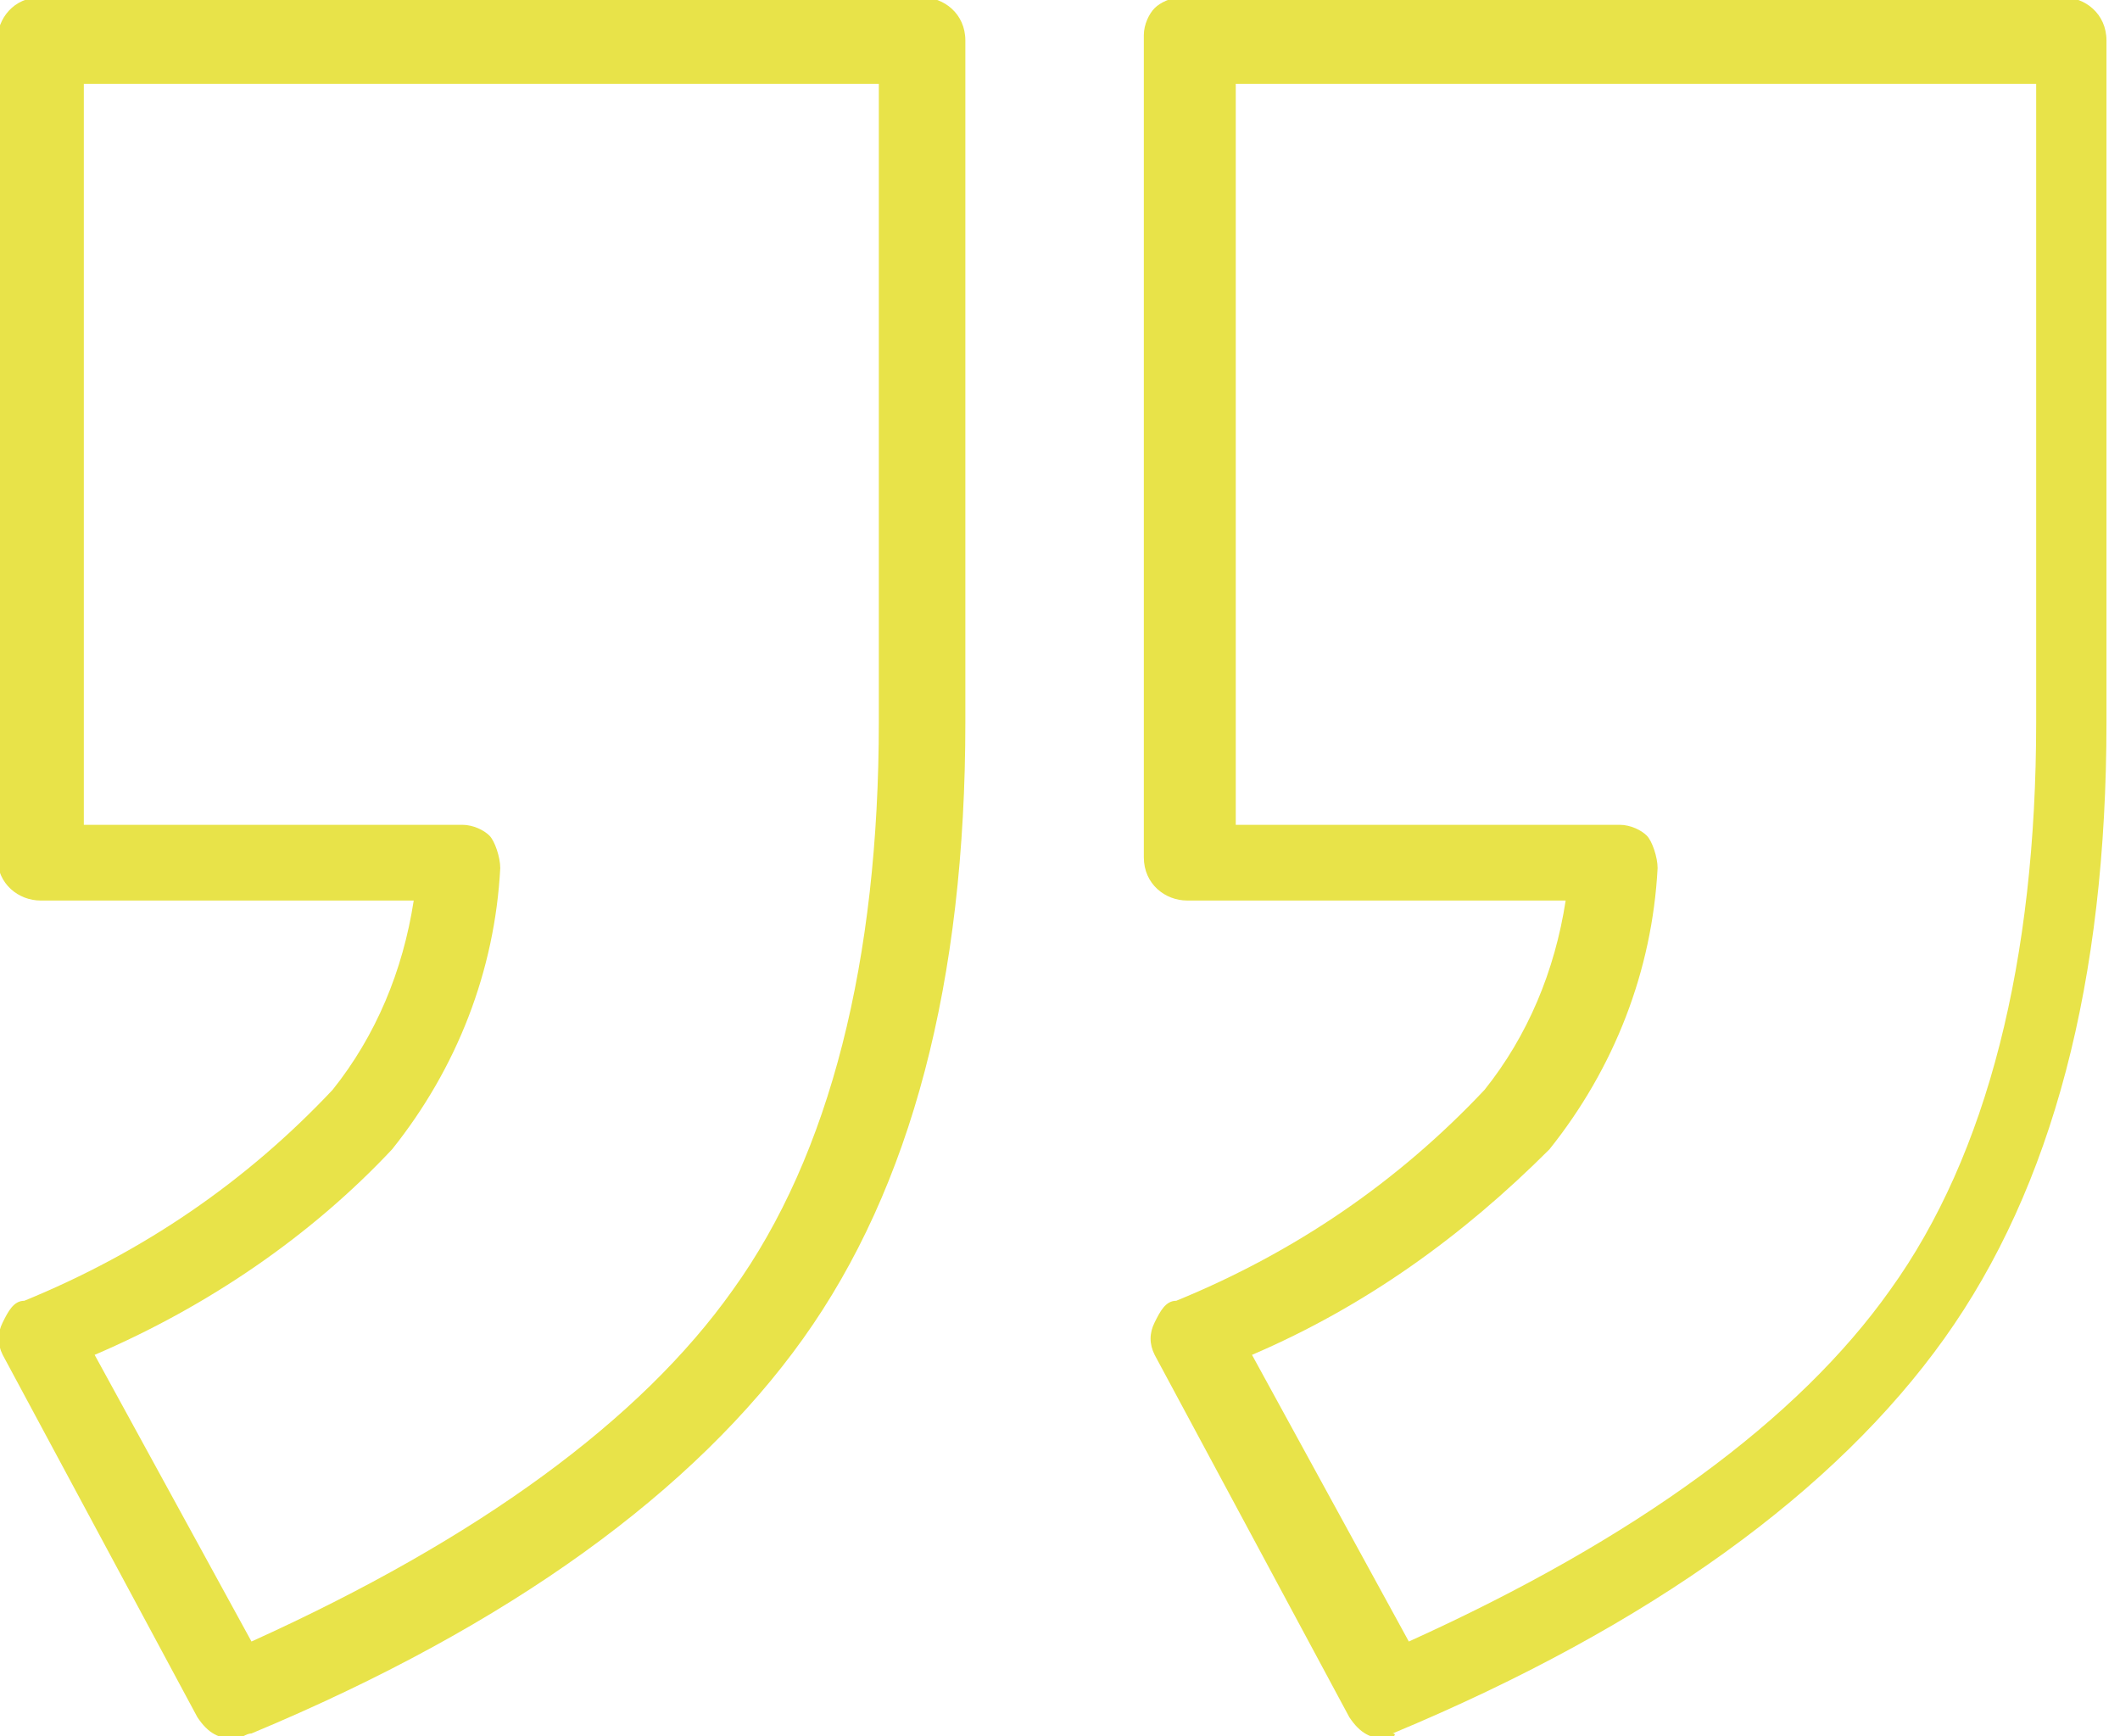 <?xml version="1.0" encoding="UTF-8"?>
<!-- Generator: Adobe Illustrator 27.9.0, SVG Export Plug-In . SVG Version: 6.00 Build 0)  -->
<svg xmlns="http://www.w3.org/2000/svg" xmlns:xlink="http://www.w3.org/1999/xlink" version="1.1" id="Calque_1" x="0px" y="0px" viewBox="0 0 39.2 32.1" style="enable-background:new 0 0 39.2 32.1;" xml:space="preserve">
<style type="text/css">
	.st0{fill:#E8E349;}
</style>
<g id="Groupe_7369" transform="translate(0.75 0.75)">
	<path class="st0" d="M3.6,31.4c-0.3,0-0.5-0.1-0.7-0.4l-3.6-6.7c-0.1-0.2-0.1-0.4,0-0.6c0.1-0.2,0.2-0.4,0.4-0.4   c2.2-0.9,4.1-2.2,5.7-3.9c0.8-1,1.3-2.2,1.5-3.5H0c-0.4,0-0.8-0.3-0.8-0.8V0c0-0.4,0.3-0.8,0.8-0.8h16.3c0.4,0,0.8,0.3,0.8,0.8   v12.6c0,4.8-1,8.6-3,11.4c-2,2.8-5.4,5.3-10.2,7.3C3.8,31.3,3.7,31.4,3.6,31.4z M1,24.3l2.9,5.3c4.2-1.9,7.2-4.1,8.9-6.5   c1.8-2.5,2.7-6.1,2.7-10.5V0.8H0.8v13.7h7c0.2,0,0.4,0.1,0.5,0.2c0.1,0.1,0.2,0.4,0.2,0.6c-0.1,1.9-0.8,3.7-2,5.2   C5,22.1,3.1,23.4,1,24.3z"></path>
	<path class="st0" d="M24.9,31.4c-0.3,0-0.5-0.1-0.7-0.4l-3.6-6.7c-0.1-0.2-0.1-0.4,0-0.6c0.1-0.2,0.2-0.4,0.4-0.4   c2.2-0.9,4.1-2.2,5.7-3.9c0.8-1,1.3-2.2,1.5-3.5h-7c-0.4,0-0.8-0.3-0.8-0.8l0-15.2c0-0.2,0.1-0.4,0.2-0.5s0.3-0.2,0.5-0.2h16.3   c0.4,0,0.8,0.3,0.8,0.8v12.6c0,4.8-1,8.6-3,11.4c-2,2.8-5.4,5.3-10.2,7.3C25.1,31.3,25,31.4,24.9,31.4z M22.4,24.3l2.9,5.3   c4.2-1.9,7.2-4.1,8.9-6.5c1.8-2.5,2.7-6.1,2.7-10.5V0.8H22.1l0,13.7h7.1c0.2,0,0.4,0.1,0.5,0.2c0.1,0.1,0.2,0.4,0.2,0.6   c-0.1,1.9-0.8,3.7-2,5.2C26.3,22.1,24.5,23.4,22.4,24.3z"></path>
</g>
</svg>
